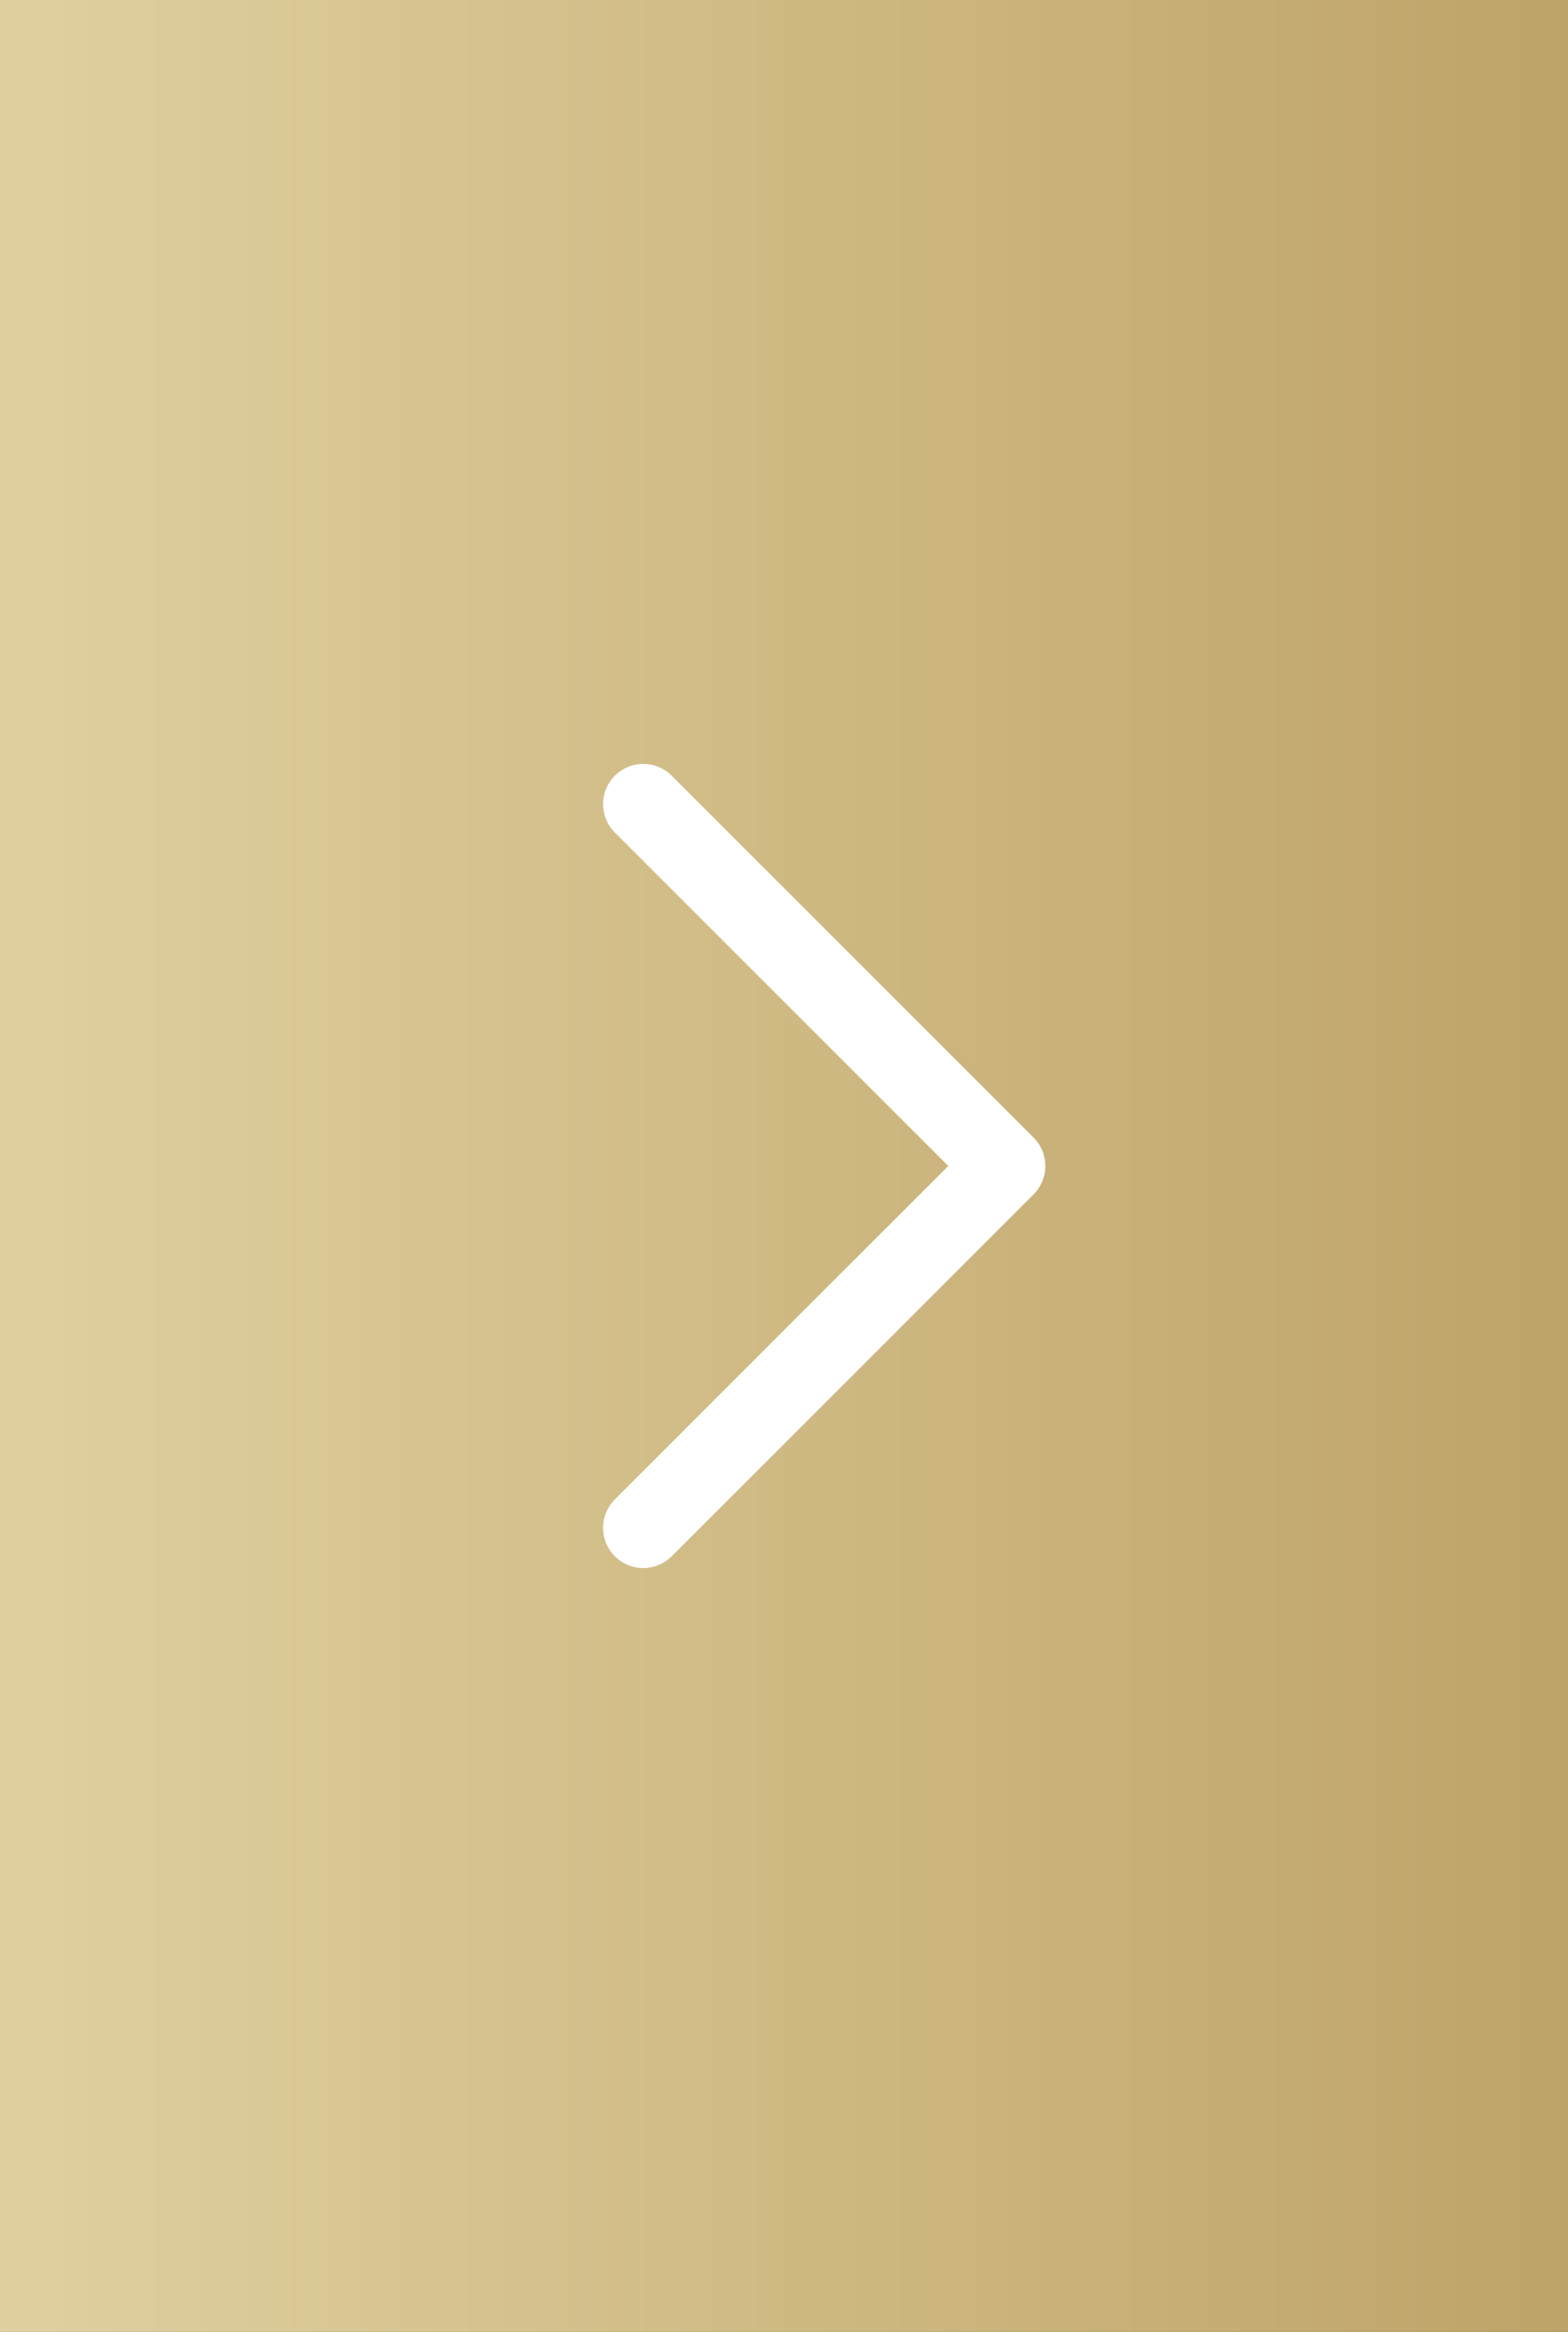 <svg xmlns="http://www.w3.org/2000/svg" width="39" height="58" viewBox="0 0 39 58">
    <rect x="0" y="0" width="39" height="58" fill="#333333" stroke="none"/>
    <defs>
        <linearGradient id="a" x1="100%" x2="0%" y1="35.395%" y2="35.395%">
            <stop offset="0%" stop-color="#E0D0A0"/>
            <stop offset="100%" stop-color="#BEA367"/>
        </linearGradient>
    </defs>
    <g fill="none" fill-rule="evenodd">
        <path fill="url(#a)" d="M0 0h39v58H0z" transform="matrix(-1 0 0 1 39 0)"/>
        <path stroke="#FFF" stroke-linecap="round" stroke-linejoin="round" stroke-width="2" d="M16 20l9 9-9 9"/>
    </g>
</svg>
